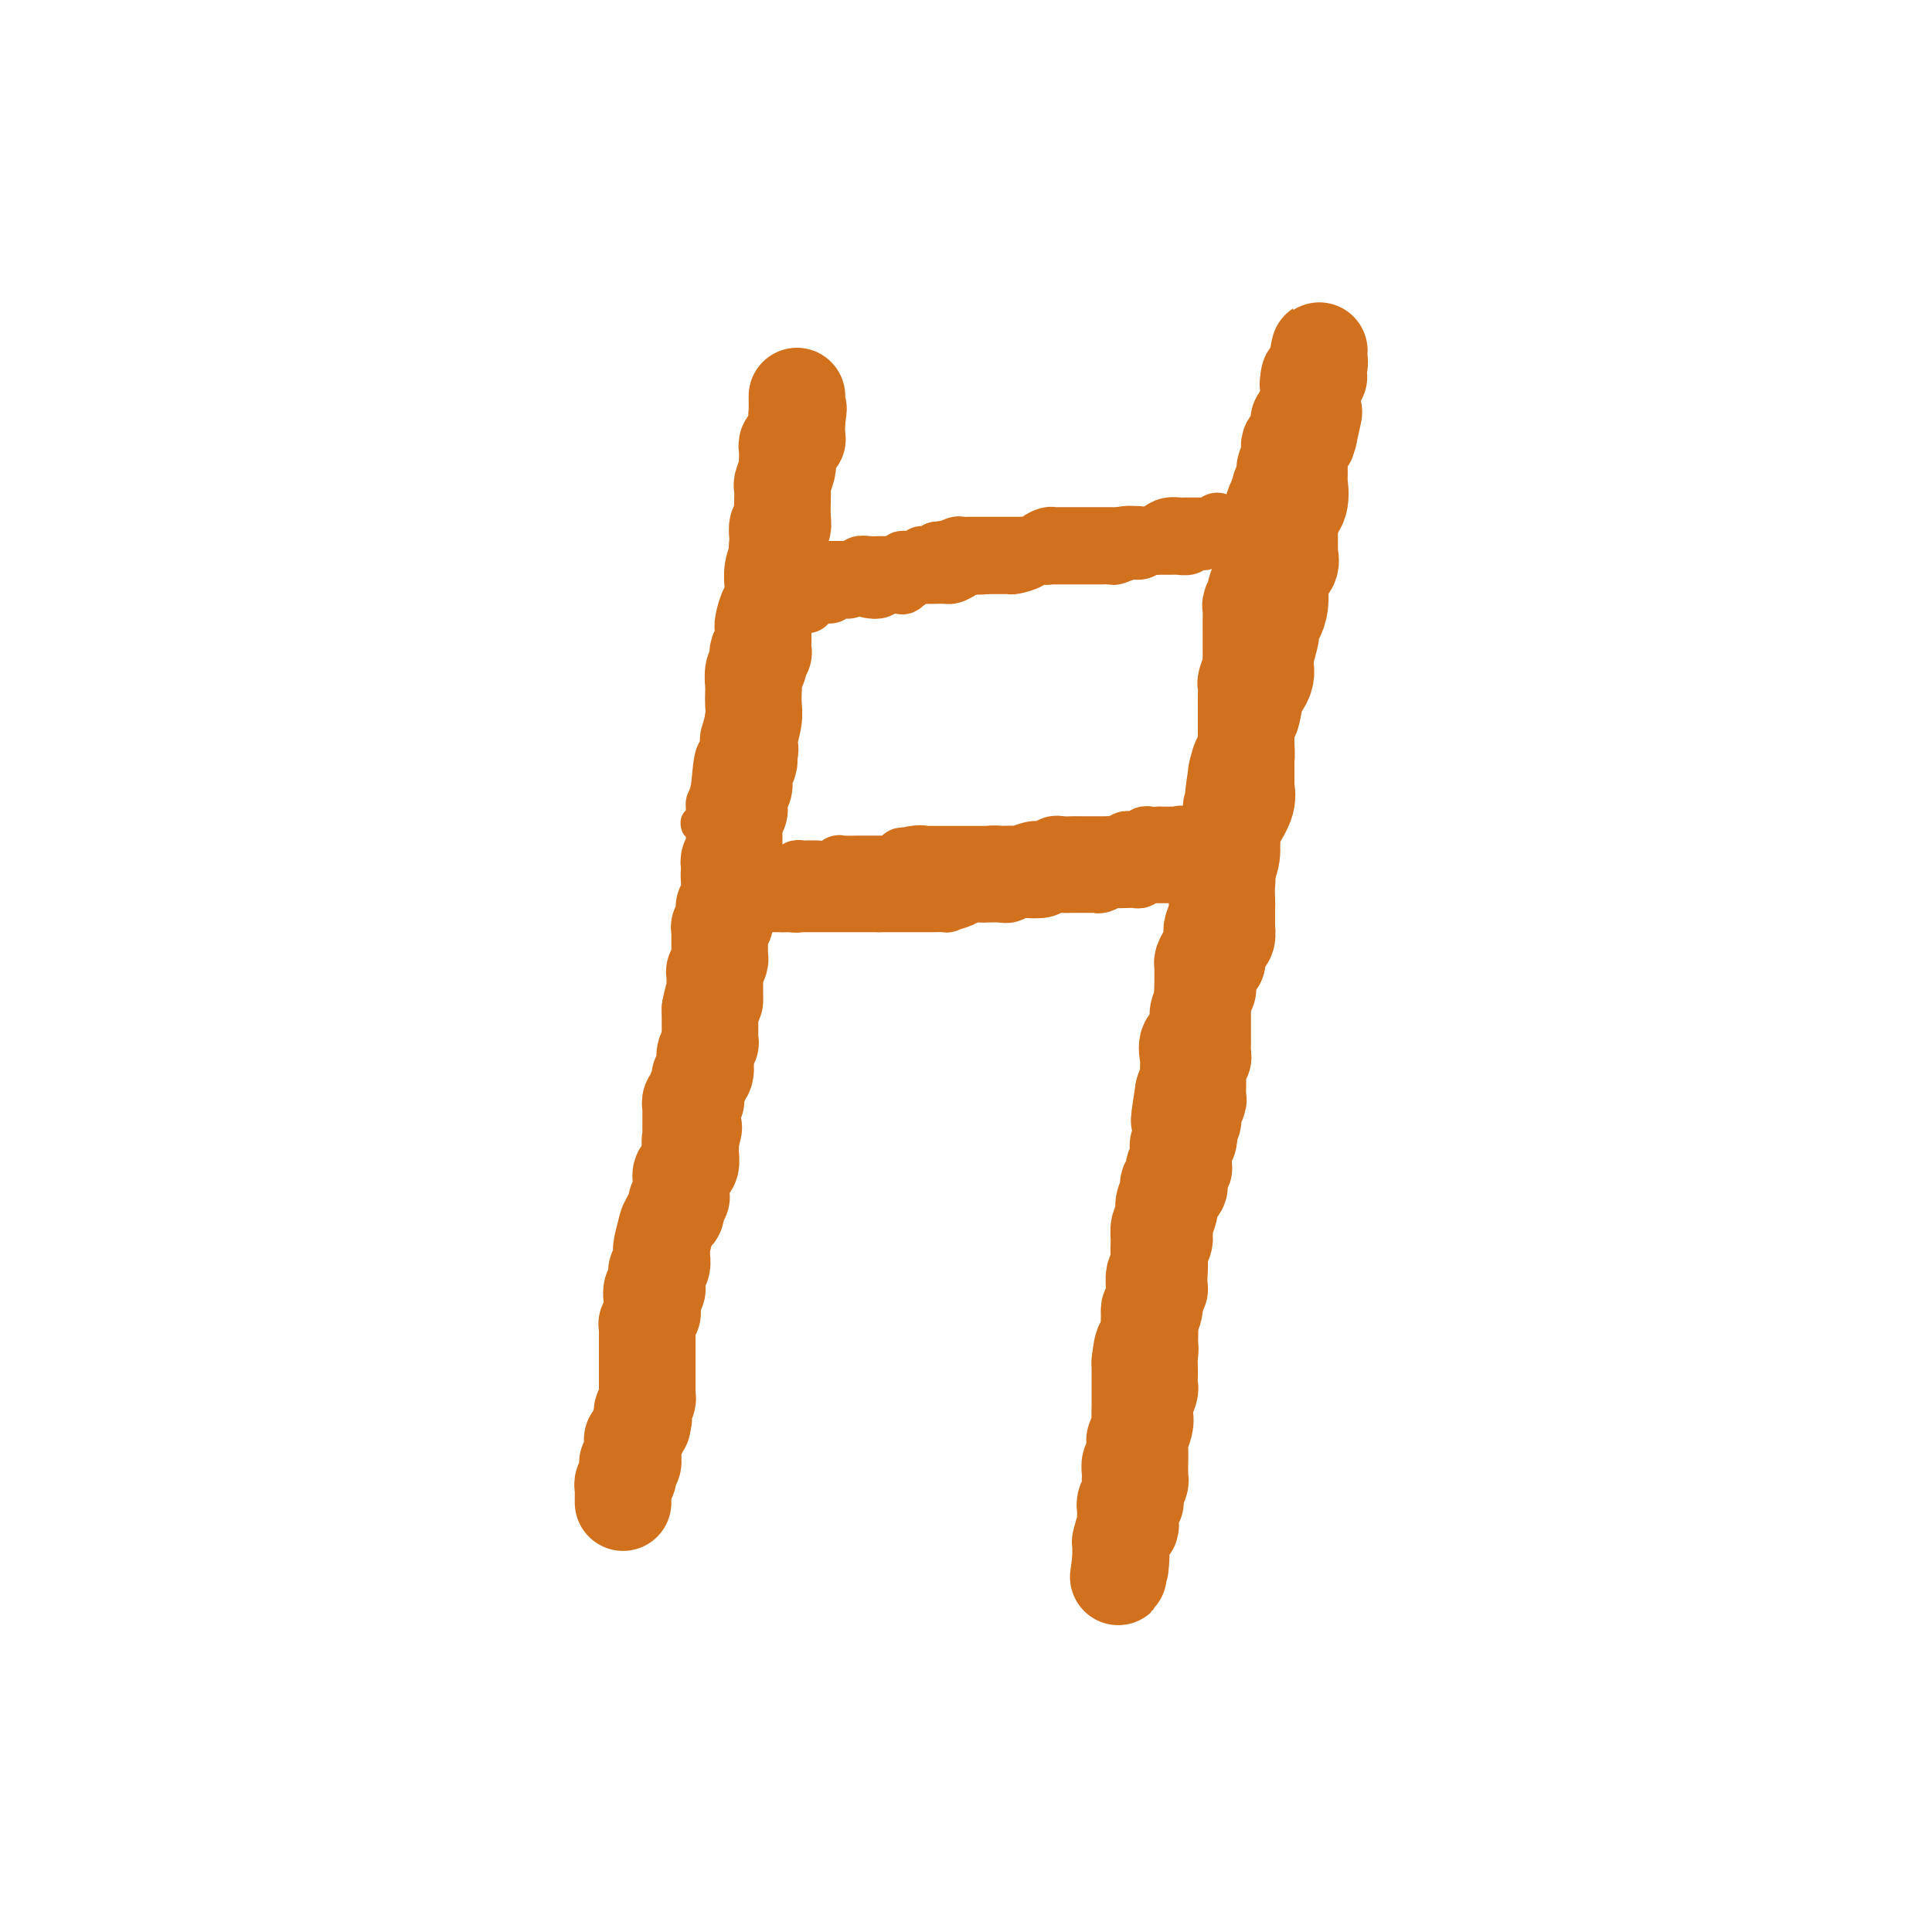 <svg viewBox='0 0 400 400' version='1.1' xmlns='http://www.w3.org/2000/svg' xmlns:xlink='http://www.w3.org/1999/xlink'><g fill='none' stroke='#D2711D' stroke-width='6' stroke-linecap='round' stroke-linejoin='round'><path d='M131,305c0.301,-0.026 0.601,-0.051 1,0c0.399,0.051 0.896,0.179 1,0c0.104,-0.179 -0.183,-0.664 0,-1c0.183,-0.336 0.838,-0.523 1,-1c0.162,-0.477 -0.168,-1.244 0,-2c0.168,-0.756 0.833,-1.502 1,-2c0.167,-0.498 -0.166,-0.747 0,-1c0.166,-0.253 0.829,-0.510 1,-1c0.171,-0.490 -0.150,-1.214 0,-2c0.150,-0.786 0.771,-1.633 1,-2c0.229,-0.367 0.065,-0.254 0,-1c-0.065,-0.746 -0.032,-2.350 0,-3c0.032,-0.650 0.061,-0.345 0,-1c-0.061,-0.655 -0.213,-2.270 0,-3c0.213,-0.730 0.789,-0.574 1,-1c0.211,-0.426 0.056,-1.432 0,-2c-0.056,-0.568 -0.015,-0.697 0,-1c0.015,-0.303 0.003,-0.781 0,-1c-0.003,-0.219 0.003,-0.180 0,-1c-0.003,-0.820 -0.015,-2.498 0,-3c0.015,-0.502 0.057,0.174 0,0c-0.057,-0.174 -0.211,-1.196 0,-2c0.211,-0.804 0.789,-1.389 1,-2c0.211,-0.611 0.057,-1.246 0,-2c-0.057,-0.754 -0.015,-1.625 0,-2c0.015,-0.375 0.004,-0.255 0,-1c-0.004,-0.745 -0.001,-2.356 0,-4c0.001,-1.644 0.001,-3.322 0,-5'/><path d='M139,258c0.478,-5.543 0.671,-2.402 1,-2c0.329,0.402 0.792,-1.936 1,-4c0.208,-2.064 0.160,-3.852 0,-5c-0.160,-1.148 -0.433,-1.654 0,-3c0.433,-1.346 1.570,-3.531 2,-5c0.430,-1.469 0.153,-2.220 0,-3c-0.153,-0.780 -0.180,-1.589 0,-4c0.180,-2.411 0.569,-6.426 1,-9c0.431,-2.574 0.904,-3.709 1,-5c0.096,-1.291 -0.184,-2.738 0,-4c0.184,-1.262 0.833,-2.339 1,-4c0.167,-1.661 -0.149,-3.908 0,-6c0.149,-2.092 0.762,-4.031 1,-5c0.238,-0.969 0.100,-0.969 0,-2c-0.100,-1.031 -0.163,-3.094 0,-5c0.163,-1.906 0.551,-3.654 1,-5c0.449,-1.346 0.958,-2.290 1,-3c0.042,-0.710 -0.382,-1.187 0,-2c0.382,-0.813 1.570,-1.961 2,-3c0.430,-1.039 0.101,-1.971 0,-3c-0.101,-1.029 0.026,-2.157 0,-3c-0.026,-0.843 -0.204,-1.400 0,-2c0.204,-0.600 0.791,-1.243 1,-2c0.209,-0.757 0.040,-1.628 0,-3c-0.040,-1.372 0.049,-3.247 0,-4c-0.049,-0.753 -0.238,-0.385 0,-1c0.238,-0.615 0.901,-2.212 1,-3c0.099,-0.788 -0.365,-0.768 0,-2c0.365,-1.232 1.560,-3.716 2,-5c0.440,-1.284 0.126,-1.367 0,-2c-0.126,-0.633 -0.063,-1.817 0,-3'/><path d='M155,146c2.447,-17.819 0.564,-6.367 0,-3c-0.564,3.367 0.191,-1.351 1,-4c0.809,-2.649 1.670,-3.229 2,-4c0.330,-0.771 0.127,-1.733 0,-3c-0.127,-1.267 -0.178,-2.839 0,-4c0.178,-1.161 0.584,-1.909 1,-3c0.416,-1.091 0.843,-2.523 1,-4c0.157,-1.477 0.045,-2.998 0,-4c-0.045,-1.002 -0.022,-1.486 0,-2c0.022,-0.514 0.045,-1.057 0,-2c-0.045,-0.943 -0.157,-2.285 0,-3c0.157,-0.715 0.582,-0.804 1,-2c0.418,-1.196 0.829,-3.499 1,-4c0.171,-0.501 0.102,0.801 0,0c-0.102,-0.801 -0.238,-3.703 0,-5c0.238,-1.297 0.848,-0.988 1,-1c0.152,-0.012 -0.156,-0.344 0,-1c0.156,-0.656 0.775,-1.637 1,-2c0.225,-0.363 0.058,-0.108 0,0c-0.058,0.108 -0.005,0.070 0,0c0.005,-0.070 -0.037,-0.173 0,1c0.037,1.173 0.153,3.621 0,5c-0.153,1.379 -0.577,1.690 -1,2'/><path d='M163,103c-0.095,1.531 0.167,1.360 0,2c-0.167,0.640 -0.763,2.093 -1,3c-0.237,0.907 -0.115,1.268 0,2c0.115,0.732 0.223,1.835 0,3c-0.223,1.165 -0.778,2.391 -1,3c-0.222,0.609 -0.112,0.599 0,1c0.112,0.401 0.226,1.211 0,2c-0.226,0.789 -0.793,1.557 -1,2c-0.207,0.443 -0.056,0.560 0,1c0.056,0.440 0.015,1.203 0,2c-0.015,0.797 -0.004,1.628 0,2c0.004,0.372 0.000,0.285 0,1c-0.000,0.715 0.002,2.233 0,3c-0.002,0.767 -0.008,0.782 0,1c0.008,0.218 0.030,0.640 0,1c-0.030,0.360 -0.113,0.660 0,1c0.113,0.340 0.423,0.721 0,1c-0.423,0.279 -1.577,0.455 -2,1c-0.423,0.545 -0.114,1.458 0,2c0.114,0.542 0.031,0.712 0,1c-0.031,0.288 -0.012,0.695 0,1c0.012,0.305 0.017,0.506 0,1c-0.017,0.494 -0.056,1.279 0,2c0.056,0.721 0.207,1.379 0,2c-0.207,0.621 -0.774,1.204 -1,2c-0.226,0.796 -0.113,1.803 0,2c0.113,0.197 0.226,-0.417 0,0c-0.226,0.417 -0.793,1.864 -1,3c-0.207,1.136 -0.056,1.960 0,3c0.056,1.040 0.016,2.297 0,3c-0.016,0.703 -0.008,0.851 0,1'/><path d='M156,158c-1.018,9.336 -0.062,5.176 0,4c0.062,-1.176 -0.771,0.633 -1,2c-0.229,1.367 0.145,2.291 0,3c-0.145,0.709 -0.809,1.201 -1,2c-0.191,0.799 0.092,1.905 0,3c-0.092,1.095 -0.560,2.178 -1,3c-0.440,0.822 -0.854,1.381 -1,2c-0.146,0.619 -0.025,1.296 0,2c0.025,0.704 -0.046,1.433 0,2c0.046,0.567 0.208,0.972 0,2c-0.208,1.028 -0.787,2.680 -1,4c-0.213,1.320 -0.061,2.308 0,3c0.061,0.692 0.030,1.089 0,2c-0.030,0.911 -0.060,2.338 0,4c0.060,1.662 0.210,3.561 0,5c-0.210,1.439 -0.778,2.418 -1,3c-0.222,0.582 -0.097,0.768 0,2c0.097,1.232 0.166,3.511 0,5c-0.166,1.489 -0.566,2.188 -1,3c-0.434,0.812 -0.901,1.736 -1,3c-0.099,1.264 0.169,2.869 0,4c-0.169,1.131 -0.777,1.787 -1,3c-0.223,1.213 -0.063,2.984 0,4c0.063,1.016 0.027,1.279 0,2c-0.027,0.721 -0.045,1.902 0,3c0.045,1.098 0.153,2.114 0,3c-0.153,0.886 -0.566,1.644 -1,3c-0.434,1.356 -0.890,3.312 -1,4c-0.110,0.688 0.124,0.108 0,1c-0.124,0.892 -0.607,3.255 -1,5c-0.393,1.745 -0.697,2.873 -1,4'/><path d='M143,253c-1.946,15.534 -0.310,6.870 0,4c0.310,-2.870 -0.705,0.053 -1,2c-0.295,1.947 0.131,2.917 0,4c-0.131,1.083 -0.820,2.277 -1,3c-0.180,0.723 0.149,0.973 0,2c-0.149,1.027 -0.776,2.831 -1,4c-0.224,1.169 -0.046,1.703 0,2c0.046,0.297 -0.040,0.358 0,1c0.040,0.642 0.207,1.867 0,3c-0.207,1.133 -0.787,2.176 -1,3c-0.213,0.824 -0.057,1.429 0,2c0.057,0.571 0.015,1.107 0,2c-0.015,0.893 -0.004,2.142 0,3c0.004,0.858 0.002,1.324 0,2c-0.002,0.676 -0.004,1.561 0,2c0.004,0.439 0.015,0.432 0,1c-0.015,0.568 -0.057,1.711 0,2c0.057,0.289 0.212,-0.276 0,0c-0.212,0.276 -0.793,1.392 -1,2c-0.207,0.608 -0.041,0.707 0,1c0.041,0.293 -0.044,0.780 0,1c0.044,0.220 0.218,0.174 0,1c-0.218,0.826 -0.829,2.525 -1,3c-0.171,0.475 0.098,-0.275 0,0c-0.098,0.275 -0.561,1.576 -1,2c-0.439,0.424 -0.852,-0.030 -1,0c-0.148,0.030 -0.029,0.544 0,1c0.029,0.456 -0.031,0.853 0,1c0.031,0.147 0.152,0.042 0,0c-0.152,-0.042 -0.576,-0.021 -1,0'/><path d='M134,307c-0.709,1.856 0.017,0.497 0,0c-0.017,-0.497 -0.779,-0.132 -1,0c-0.221,0.132 0.100,0.032 0,0c-0.100,-0.032 -0.619,0.005 -1,0c-0.381,-0.005 -0.624,-0.053 -1,0c-0.376,0.053 -0.884,0.206 -1,0c-0.116,-0.206 0.161,-0.773 0,-1c-0.161,-0.227 -0.761,-0.116 -1,0c-0.239,0.116 -0.117,0.238 0,0c0.117,-0.238 0.227,-0.834 0,-1c-0.227,-0.166 -0.793,0.100 -1,0c-0.207,-0.100 -0.056,-0.565 0,-1c0.056,-0.435 0.016,-0.838 0,-1c-0.016,-0.162 -0.008,-0.081 0,0'/><path d='M128,303c-0.928,-0.494 -0.248,0.271 0,0c0.248,-0.271 0.066,-1.579 0,-2c-0.066,-0.421 -0.014,0.044 0,0c0.014,-0.044 -0.010,-0.599 0,-1c0.010,-0.401 0.056,-0.649 0,-1c-0.056,-0.351 -0.212,-0.806 0,-1c0.212,-0.194 0.792,-0.127 1,0c0.208,0.127 0.046,0.314 0,0c-0.046,-0.314 0.026,-1.131 0,-2c-0.026,-0.869 -0.150,-1.791 0,-2c0.150,-0.209 0.575,0.295 1,0c0.425,-0.295 0.849,-1.389 1,-2c0.151,-0.611 0.030,-0.738 0,-1c-0.030,-0.262 0.030,-0.660 0,-1c-0.030,-0.340 -0.152,-0.621 0,-1c0.152,-0.379 0.577,-0.857 1,-1c0.423,-0.143 0.846,0.050 1,0c0.154,-0.050 0.041,-0.342 0,-1c-0.041,-0.658 -0.011,-1.682 0,-2c0.011,-0.318 0.002,0.068 0,0c-0.002,-0.068 0.003,-0.592 0,-1c-0.003,-0.408 -0.015,-0.700 0,-1c0.015,-0.300 0.057,-0.610 0,-1c-0.057,-0.390 -0.211,-0.861 0,-1c0.211,-0.139 0.789,0.056 1,0c0.211,-0.056 0.057,-0.361 0,-1c-0.057,-0.639 -0.016,-1.611 0,-2c0.016,-0.389 0.008,-0.194 0,0'/><path d='M134,278c0.944,-4.045 0.306,-1.658 0,-1c-0.306,0.658 -0.278,-0.415 0,-1c0.278,-0.585 0.807,-0.683 1,-1c0.193,-0.317 0.052,-0.854 0,-1c-0.052,-0.146 -0.014,0.098 0,0c0.014,-0.098 0.004,-0.539 0,-1c-0.004,-0.461 -0.001,-0.942 0,-1c0.001,-0.058 -0.000,0.308 0,0c0.000,-0.308 0.001,-1.292 0,-2c-0.001,-0.708 -0.004,-1.142 0,-1c0.004,0.142 0.016,0.861 0,1c-0.016,0.139 -0.060,-0.300 0,0c0.060,0.300 0.226,1.341 0,2c-0.226,0.659 -0.842,0.937 -1,2c-0.158,1.063 0.144,2.910 0,4c-0.144,1.090 -0.732,1.423 -1,2c-0.268,0.577 -0.215,1.396 -1,3c-0.785,1.604 -2.406,3.992 -3,5c-0.594,1.008 -0.159,0.638 0,1c0.159,0.362 0.043,1.458 0,2c-0.043,0.542 -0.011,0.531 0,1c0.011,0.469 0.003,1.420 0,2c-0.003,0.580 -0.002,0.790 0,1'/><path d='M129,295c-0.807,4.140 0.176,1.492 0,1c-0.176,-0.492 -1.512,1.174 -2,2c-0.488,0.826 -0.130,0.812 0,1c0.130,0.188 0.031,0.577 0,1c-0.031,0.423 0.006,0.881 0,1c-0.006,0.119 -0.054,-0.100 0,0c0.054,0.100 0.210,0.520 0,1c-0.210,0.480 -0.785,1.022 -1,1c-0.215,-0.022 -0.071,-0.606 0,-1c0.071,-0.394 0.070,-0.597 0,-1c-0.070,-0.403 -0.207,-1.005 0,-2c0.207,-0.995 0.760,-2.383 1,-3c0.240,-0.617 0.169,-0.462 0,-1c-0.169,-0.538 -0.435,-1.768 0,-3c0.435,-1.232 1.570,-2.467 2,-3c0.430,-0.533 0.154,-0.364 0,-1c-0.154,-0.636 -0.186,-2.078 0,-3c0.186,-0.922 0.588,-1.325 1,-2c0.412,-0.675 0.832,-1.621 1,-2c0.168,-0.379 0.084,-0.189 0,0'/><path d='M131,281c0.635,-3.210 0.222,-1.236 0,-1c-0.222,0.236 -0.252,-1.265 0,-2c0.252,-0.735 0.785,-0.703 1,-1c0.215,-0.297 0.110,-0.923 0,-1c-0.110,-0.077 -0.225,0.397 0,0c0.225,-0.397 0.791,-1.663 1,-2c0.209,-0.337 0.060,0.257 0,0c-0.060,-0.257 -0.030,-1.365 0,-2c0.030,-0.635 0.061,-0.797 0,-1c-0.061,-0.203 -0.212,-0.449 0,-1c0.212,-0.551 0.789,-1.408 1,-2c0.211,-0.592 0.055,-0.918 0,-1c-0.055,-0.082 -0.011,0.081 0,0c0.011,-0.081 -0.011,-0.407 0,-1c0.011,-0.593 0.056,-1.454 0,-2c-0.056,-0.546 -0.211,-0.776 0,-1c0.211,-0.224 0.789,-0.443 1,-1c0.211,-0.557 0.056,-1.453 0,-2c-0.056,-0.547 -0.011,-0.745 0,-1c0.011,-0.255 -0.011,-0.565 0,-1c0.011,-0.435 0.055,-0.994 0,-1c-0.055,-0.006 -0.211,0.541 0,0c0.211,-0.541 0.788,-2.169 1,-3c0.212,-0.831 0.061,-0.865 0,-1c-0.061,-0.135 -0.030,-0.372 0,-1c0.030,-0.628 0.061,-1.648 0,-2c-0.061,-0.352 -0.212,-0.036 0,-1c0.212,-0.964 0.789,-3.207 1,-4c0.211,-0.793 0.057,-0.137 0,0c-0.057,0.137 -0.016,-0.247 0,-1c0.016,-0.753 0.008,-1.877 0,-3'/><path d='M137,241c0.868,-6.241 0.037,-1.842 0,-1c-0.037,0.842 0.721,-1.871 1,-3c0.279,-1.129 0.078,-0.673 0,-1c-0.078,-0.327 -0.035,-1.436 0,-2c0.035,-0.564 0.062,-0.583 0,-1c-0.062,-0.417 -0.213,-1.232 0,-2c0.213,-0.768 0.789,-1.488 1,-2c0.211,-0.512 0.056,-0.814 0,-1c-0.056,-0.186 -0.012,-0.255 0,-1c0.012,-0.745 -0.007,-2.165 0,-3c0.007,-0.835 0.040,-1.084 0,-1c-0.040,0.084 -0.154,0.500 0,0c0.154,-0.500 0.578,-1.917 1,-3c0.422,-1.083 0.844,-1.832 1,-2c0.156,-0.168 0.046,0.244 0,0c-0.046,-0.244 -0.027,-1.144 0,-2c0.027,-0.856 0.064,-1.667 0,-2c-0.064,-0.333 -0.227,-0.188 0,-1c0.227,-0.812 0.846,-2.583 1,-3c0.154,-0.417 -0.155,0.519 0,0c0.155,-0.519 0.774,-2.493 1,-4c0.226,-1.507 0.060,-2.548 0,-3c-0.060,-0.452 -0.013,-0.317 0,-1c0.013,-0.683 -0.007,-2.184 0,-3c0.007,-0.816 0.040,-0.946 0,-2c-0.040,-1.054 -0.154,-3.031 0,-4c0.154,-0.969 0.577,-0.928 1,-1c0.423,-0.072 0.845,-0.256 1,-1c0.155,-0.744 0.042,-2.046 0,-3c-0.042,-0.954 -0.012,-1.558 0,-2c0.012,-0.442 0.006,-0.721 0,-1'/><path d='M145,185c1.193,-9.026 0.176,-3.592 0,-2c-0.176,1.592 0.489,-0.658 1,-2c0.511,-1.342 0.869,-1.777 1,-2c0.131,-0.223 0.035,-0.233 0,-1c-0.035,-0.767 -0.009,-2.292 0,-3c0.009,-0.708 0.003,-0.599 0,-1c-0.003,-0.401 -0.002,-1.314 0,-2c0.002,-0.686 0.004,-1.147 0,-2c-0.004,-0.853 -0.015,-2.098 0,-3c0.015,-0.902 0.055,-1.461 0,-2c-0.055,-0.539 -0.204,-1.059 0,-2c0.204,-0.941 0.762,-2.304 1,-3c0.238,-0.696 0.155,-0.725 0,-1c-0.155,-0.275 -0.381,-0.794 0,-2c0.381,-1.206 1.369,-3.098 2,-4c0.631,-0.902 0.905,-0.815 1,-1c0.095,-0.185 0.009,-0.642 0,-1c-0.009,-0.358 0.057,-0.618 0,-1c-0.057,-0.382 -0.237,-0.887 0,-2c0.237,-1.113 0.890,-2.834 1,-4c0.110,-1.166 -0.324,-1.777 0,-3c0.324,-1.223 1.406,-3.057 2,-4c0.594,-0.943 0.699,-0.994 1,-2c0.301,-1.006 0.799,-2.967 1,-4c0.201,-1.033 0.105,-1.136 0,-2c-0.105,-0.864 -0.221,-2.487 0,-3c0.221,-0.513 0.777,0.083 1,0c0.223,-0.083 0.111,-0.847 0,-1c-0.111,-0.153 -0.222,0.305 0,0c0.222,-0.305 0.778,-1.373 1,-2c0.222,-0.627 0.111,-0.814 0,-1'/><path d='M158,122c1.544,-5.538 0.403,-1.881 0,-1c-0.403,0.881 -0.070,-1.012 0,-2c0.070,-0.988 -0.125,-1.072 0,-2c0.125,-0.928 0.569,-2.701 1,-4c0.431,-1.299 0.847,-2.123 1,-3c0.153,-0.877 0.041,-1.806 0,-3c-0.041,-1.194 -0.011,-2.654 0,-4c0.011,-1.346 0.003,-2.579 0,-3c-0.003,-0.421 -0.002,-0.029 0,0c0.002,0.029 0.004,-0.303 0,-1c-0.004,-0.697 -0.015,-1.757 0,-2c0.015,-0.243 0.057,0.331 0,0c-0.057,-0.331 -0.212,-1.569 0,-2c0.212,-0.431 0.793,-0.057 1,0c0.207,0.057 0.041,-0.205 0,-1c-0.041,-0.795 0.041,-2.125 0,-3c-0.041,-0.875 -0.207,-1.297 0,-2c0.207,-0.703 0.788,-1.688 1,-3c0.212,-1.312 0.057,-2.949 0,-4c-0.057,-1.051 -0.015,-1.514 0,-2c0.015,-0.486 0.004,-0.996 0,-1c-0.004,-0.004 -0.002,0.498 0,1'/><path d='M162,80c0.619,-6.136 0.166,-0.476 0,2c-0.166,2.476 -0.044,1.769 0,2c0.044,0.231 0.012,1.400 0,2c-0.012,0.600 -0.003,0.632 0,1c0.003,0.368 0.001,1.072 0,2c-0.001,0.928 0.001,2.078 0,3c-0.001,0.922 -0.003,1.614 0,2c0.003,0.386 0.011,0.467 0,1c-0.011,0.533 -0.041,1.519 0,2c0.041,0.481 0.155,0.456 0,1c-0.155,0.544 -0.577,1.656 -1,2c-0.423,0.344 -0.845,-0.080 -1,0c-0.155,0.080 -0.041,0.665 0,1c0.041,0.335 0.011,0.419 0,1c-0.011,0.581 -0.003,1.660 0,2c0.003,0.340 0.001,-0.060 0,0c-0.001,0.060 -0.000,0.580 0,1c0.000,0.420 0.001,0.741 0,1c-0.001,0.259 -0.004,0.456 0,1c0.004,0.544 0.015,1.437 0,2c-0.015,0.563 -0.055,0.798 0,1c0.055,0.202 0.207,0.372 0,1c-0.207,0.628 -0.771,1.715 -1,2c-0.229,0.285 -0.121,-0.232 0,0c0.121,0.232 0.257,1.211 0,2c-0.257,0.789 -0.905,1.387 -1,2c-0.095,0.613 0.364,1.242 0,2c-0.364,0.758 -1.551,1.647 -2,2c-0.449,0.353 -0.159,0.172 0,1c0.159,0.828 0.188,2.665 0,4c-0.188,1.335 -0.594,2.167 -1,3'/><path d='M155,129c-0.908,5.330 0.323,3.155 0,3c-0.323,-0.155 -2.198,1.711 -3,4c-0.802,2.289 -0.529,5.002 -1,7c-0.471,1.998 -1.685,3.283 -2,5c-0.315,1.717 0.271,3.868 0,5c-0.271,1.132 -1.397,1.245 -2,3c-0.603,1.755 -0.683,5.154 -1,7c-0.317,1.846 -0.869,2.141 -1,3c-0.131,0.859 0.161,2.282 0,3c-0.161,0.718 -0.774,0.732 -1,1c-0.226,0.268 -0.065,0.791 0,1c0.065,0.209 0.032,0.105 0,0'/></g>
<g fill='none' stroke='#D2711D' stroke-width='20' stroke-linecap='round' stroke-linejoin='round'><path d='M129,311c-0.001,0.089 -0.001,0.179 0,0c0.001,-0.179 0.004,-0.625 0,-1c-0.004,-0.375 -0.015,-0.679 0,-1c0.015,-0.321 0.057,-0.660 0,-1c-0.057,-0.340 -0.211,-0.682 0,-1c0.211,-0.318 0.789,-0.611 1,-1c0.211,-0.389 0.056,-0.875 0,-1c-0.056,-0.125 -0.011,0.112 0,0c0.011,-0.112 -0.011,-0.572 0,-1c0.011,-0.428 0.055,-0.825 0,-1c-0.055,-0.175 -0.211,-0.128 0,0c0.211,0.128 0.787,0.336 1,0c0.213,-0.336 0.061,-1.217 0,-2c-0.061,-0.783 -0.031,-1.467 0,-2c0.031,-0.533 0.064,-0.916 0,-1c-0.064,-0.084 -0.223,0.132 0,0c0.223,-0.132 0.829,-0.613 1,-1c0.171,-0.387 -0.094,-0.682 0,-1c0.094,-0.318 0.547,-0.659 1,-1'/><path d='M133,295c0.614,-2.650 0.151,-1.274 0,-1c-0.151,0.274 0.012,-0.552 0,-1c-0.012,-0.448 -0.199,-0.517 0,-1c0.199,-0.483 0.785,-1.382 1,-2c0.215,-0.618 0.057,-0.957 0,-1c-0.057,-0.043 -0.015,0.210 0,0c0.015,-0.210 0.004,-0.884 0,-1c-0.004,-0.116 -0.001,0.324 0,0c0.001,-0.324 0.000,-1.414 0,-2c-0.000,-0.586 -0.000,-0.668 0,-1c0.000,-0.332 0.000,-0.915 0,-1c-0.000,-0.085 -0.000,0.328 0,0c0.000,-0.328 0.000,-1.397 0,-2c-0.000,-0.603 -0.000,-0.739 0,-1c0.000,-0.261 0.000,-0.647 0,-1c-0.000,-0.353 -0.000,-0.671 0,-1c0.000,-0.329 0.000,-0.667 0,-1c-0.000,-0.333 -0.001,-0.662 0,-1c0.001,-0.338 0.004,-0.687 0,-1c-0.004,-0.313 -0.015,-0.591 0,-1c0.015,-0.409 0.057,-0.949 0,-1c-0.057,-0.051 -0.211,0.389 0,0c0.211,-0.389 0.789,-1.606 1,-2c0.211,-0.394 0.057,0.035 0,0c-0.057,-0.035 -0.015,-0.535 0,-1c0.015,-0.465 0.004,-0.894 0,-1c-0.004,-0.106 -0.001,0.113 0,0c0.001,-0.113 0.001,-0.556 0,-1'/><path d='M135,269c0.326,-4.184 0.140,-1.646 0,-1c-0.140,0.646 -0.234,-0.602 0,-1c0.234,-0.398 0.795,0.052 1,0c0.205,-0.052 0.054,-0.606 0,-1c-0.054,-0.394 -0.011,-0.630 0,-1c0.011,-0.370 -0.011,-0.876 0,-1c0.011,-0.124 0.056,0.135 0,0c-0.056,-0.135 -0.211,-0.663 0,-1c0.211,-0.337 0.789,-0.483 1,-1c0.211,-0.517 0.056,-1.406 0,-2c-0.056,-0.594 -0.011,-0.892 0,-1c0.011,-0.108 -0.011,-0.026 0,0c0.011,0.026 0.055,-0.005 0,0c-0.055,0.005 -0.208,0.047 0,-1c0.208,-1.047 0.778,-3.183 1,-4c0.222,-0.817 0.097,-0.317 0,0c-0.097,0.317 -0.166,0.450 0,0c0.166,-0.450 0.566,-1.481 1,-2c0.434,-0.519 0.901,-0.524 1,-1c0.099,-0.476 -0.169,-1.423 0,-2c0.169,-0.577 0.777,-0.784 1,-1c0.223,-0.216 0.063,-0.439 0,-1c-0.063,-0.561 -0.027,-1.459 0,-2c0.027,-0.541 0.046,-0.725 0,-1c-0.046,-0.275 -0.156,-0.641 0,-1c0.156,-0.359 0.578,-0.712 1,-1c0.422,-0.288 0.845,-0.510 1,-1c0.155,-0.490 0.042,-1.247 0,-2c-0.042,-0.753 -0.012,-1.501 0,-2c0.012,-0.499 0.006,-0.750 0,-1'/><path d='M143,236c1.238,-5.058 0.332,-1.201 0,0c-0.332,1.201 -0.089,-0.252 0,-1c0.089,-0.748 0.024,-0.791 0,-1c-0.024,-0.209 -0.006,-0.586 0,-1c0.006,-0.414 0.002,-0.866 0,-1c-0.002,-0.134 -0.002,0.051 0,0c0.002,-0.051 0.004,-0.339 0,-1c-0.004,-0.661 -0.015,-1.697 0,-2c0.015,-0.303 0.056,0.127 0,0c-0.056,-0.127 -0.207,-0.811 0,-1c0.207,-0.189 0.774,0.117 1,0c0.226,-0.117 0.112,-0.658 0,-1c-0.112,-0.342 -0.222,-0.486 0,-1c0.222,-0.514 0.778,-1.398 1,-2c0.222,-0.602 0.112,-0.922 0,-1c-0.112,-0.078 -0.226,0.085 0,0c0.226,-0.085 0.792,-0.417 1,-1c0.208,-0.583 0.060,-1.418 0,-2c-0.060,-0.582 -0.030,-0.912 0,-1c0.030,-0.088 0.061,0.064 0,0c-0.061,-0.064 -0.212,-0.345 0,-1c0.212,-0.655 0.789,-1.685 1,-2c0.211,-0.315 0.057,0.084 0,0c-0.057,-0.084 -0.015,-0.653 0,-1c0.015,-0.347 0.004,-0.474 0,-1c-0.004,-0.526 -0.001,-1.450 0,-2c0.001,-0.550 0.000,-0.725 0,-1c-0.000,-0.275 -0.000,-0.650 0,-1c0.000,-0.350 0.000,-0.675 0,-1'/><path d='M147,209c0.845,-4.560 0.959,-2.460 1,-2c0.041,0.460 0.011,-0.721 0,-1c-0.011,-0.279 -0.003,0.342 0,0c0.003,-0.342 0.001,-1.647 0,-2c-0.001,-0.353 -0.001,0.247 0,0c0.001,-0.247 0.004,-1.341 0,-2c-0.004,-0.659 -0.015,-0.883 0,-1c0.015,-0.117 0.057,-0.126 0,0c-0.057,0.126 -0.211,0.387 0,0c0.211,-0.387 0.789,-1.424 1,-2c0.211,-0.576 0.057,-0.692 0,-1c-0.057,-0.308 -0.015,-0.807 0,-1c0.015,-0.193 0.004,-0.079 0,0c-0.004,0.079 -0.001,0.122 0,0c0.001,-0.122 -0.001,-0.410 0,-1c0.001,-0.590 0.004,-1.483 0,-2c-0.004,-0.517 -0.015,-0.660 0,-1c0.015,-0.340 0.057,-0.877 0,-1c-0.057,-0.123 -0.211,0.170 0,0c0.211,-0.170 0.788,-0.802 1,-1c0.212,-0.198 0.061,0.038 0,0c-0.061,-0.038 -0.030,-0.352 0,-1c0.030,-0.648 0.061,-1.631 0,-2c-0.061,-0.369 -0.212,-0.122 0,0c0.212,0.122 0.789,0.121 1,0c0.211,-0.121 0.057,-0.360 0,-1c-0.057,-0.640 -0.015,-1.680 0,-2c0.015,-0.320 0.004,0.079 0,0c-0.004,-0.079 -0.001,-0.637 0,-1c0.001,-0.363 0.000,-0.532 0,-1c-0.000,-0.468 -0.000,-1.234 0,-2'/><path d='M151,181c0.620,-4.284 0.170,-0.994 0,0c-0.170,0.994 -0.060,-0.307 0,-1c0.060,-0.693 0.069,-0.777 0,-1c-0.069,-0.223 -0.215,-0.585 0,-1c0.215,-0.415 0.790,-0.882 1,-1c0.210,-0.118 0.056,0.113 0,0c-0.056,-0.113 -0.015,-0.569 0,-1c0.015,-0.431 0.004,-0.835 0,-1c-0.004,-0.165 -0.001,-0.090 0,0c0.001,0.090 0.000,0.197 0,0c-0.000,-0.197 0.000,-0.697 0,-1c-0.000,-0.303 -0.001,-0.410 0,-1c0.001,-0.590 0.004,-1.664 0,-2c-0.004,-0.336 -0.015,0.065 0,0c0.015,-0.065 0.057,-0.596 0,-1c-0.057,-0.404 -0.211,-0.682 0,-1c0.211,-0.318 0.788,-0.676 1,-1c0.212,-0.324 0.061,-0.615 0,-1c-0.061,-0.385 -0.030,-0.864 0,-1c0.030,-0.136 0.061,0.069 0,0c-0.061,-0.069 -0.212,-0.414 0,-1c0.212,-0.586 0.788,-1.413 1,-2c0.212,-0.587 0.061,-0.935 0,-1c-0.061,-0.065 -0.030,0.151 0,0c0.030,-0.151 0.060,-0.669 0,-1c-0.060,-0.331 -0.208,-0.474 0,-1c0.208,-0.526 0.774,-1.436 1,-2c0.226,-0.564 0.113,-0.782 0,-1'/><path d='M155,157c0.618,-3.679 0.165,-0.877 0,0c-0.165,0.877 -0.040,-0.170 0,-1c0.040,-0.830 -0.003,-1.442 0,-2c0.003,-0.558 0.053,-1.061 0,-1c-0.053,0.061 -0.210,0.685 0,0c0.210,-0.685 0.787,-2.678 1,-4c0.213,-1.322 0.061,-1.974 0,-3c-0.061,-1.026 -0.030,-2.425 0,-3c0.030,-0.575 0.060,-0.326 0,-1c-0.060,-0.674 -0.208,-2.272 0,-3c0.208,-0.728 0.774,-0.587 1,-1c0.226,-0.413 0.113,-1.382 0,-2c-0.113,-0.618 -0.226,-0.886 0,-1c0.226,-0.114 0.793,-0.073 1,0c0.207,0.073 0.056,0.178 0,0c-0.056,-0.178 -0.015,-0.639 0,-1c0.015,-0.361 0.004,-0.622 0,-1c-0.004,-0.378 -0.002,-0.873 0,-1c0.002,-0.127 0.003,0.112 0,0c-0.003,-0.112 -0.011,-0.577 0,-1c0.011,-0.423 0.041,-0.804 0,-1c-0.041,-0.196 -0.154,-0.208 0,-1c0.154,-0.792 0.576,-2.364 1,-3c0.424,-0.636 0.849,-0.335 1,-1c0.151,-0.665 0.026,-2.296 0,-3c-0.026,-0.704 0.046,-0.479 0,-1c-0.046,-0.521 -0.208,-1.786 0,-3c0.208,-1.214 0.788,-2.377 1,-3c0.212,-0.623 0.057,-0.706 0,-1c-0.057,-0.294 -0.016,-0.798 0,-1c0.016,-0.202 0.008,-0.101 0,0'/><path d='M161,113c0.928,-6.765 0.248,-1.677 0,0c-0.248,1.677 -0.063,-0.057 0,-1c0.063,-0.943 0.003,-1.094 0,-1c-0.003,0.094 0.052,0.434 0,0c-0.052,-0.434 -0.210,-1.640 0,-2c0.210,-0.360 0.789,0.127 1,0c0.211,-0.127 0.056,-0.868 0,-2c-0.056,-1.132 -0.011,-2.654 0,-3c0.011,-0.346 -0.011,0.483 0,0c0.011,-0.483 0.056,-2.277 0,-3c-0.056,-0.723 -0.211,-0.376 0,-1c0.211,-0.624 0.789,-2.219 1,-3c0.211,-0.781 0.057,-0.748 0,-1c-0.057,-0.252 -0.015,-0.788 0,-1c0.015,-0.212 0.003,-0.099 0,0c-0.003,0.099 0.003,0.185 0,0c-0.003,-0.185 -0.015,-0.642 0,-1c0.015,-0.358 0.055,-0.618 0,-1c-0.055,-0.382 -0.207,-0.887 0,-1c0.207,-0.113 0.773,0.165 1,0c0.227,-0.165 0.113,-0.773 0,-1c-0.113,-0.227 -0.226,-0.072 0,0c0.226,0.072 0.793,0.060 1,0c0.207,-0.060 0.056,-0.170 0,-1c-0.056,-0.830 -0.016,-2.380 0,-3c0.016,-0.620 0.008,-0.310 0,0'/><path d='M165,87c0.619,-4.201 0.166,-1.704 0,-1c-0.166,0.704 -0.044,-0.386 0,-1c0.044,-0.614 0.012,-0.752 0,-1c-0.012,-0.248 -0.003,-0.605 0,-1c0.003,-0.395 0.001,-0.827 0,-1c-0.001,-0.173 -0.000,-0.086 0,0'/><path d='M233,315c0.002,0.201 0.004,0.402 0,0c-0.004,-0.402 -0.015,-1.407 0,-2c0.015,-0.593 0.057,-0.775 0,-1c-0.057,-0.225 -0.211,-0.493 0,-1c0.211,-0.507 0.788,-1.254 1,-2c0.212,-0.746 0.061,-1.491 0,-2c-0.061,-0.509 -0.030,-0.781 0,-1c0.030,-0.219 0.061,-0.386 0,-1c-0.061,-0.614 -0.212,-1.675 0,-2c0.212,-0.325 0.789,0.086 1,0c0.211,-0.086 0.057,-0.669 0,-1c-0.057,-0.331 -0.016,-0.411 0,-1c0.016,-0.589 0.008,-1.685 0,-2c-0.008,-0.315 -0.016,0.153 0,0c0.016,-0.153 0.057,-0.927 0,-1c-0.057,-0.073 -0.211,0.556 0,0c0.211,-0.556 0.789,-2.296 1,-3c0.211,-0.704 0.057,-0.373 0,-1c-0.057,-0.627 -0.015,-2.214 0,-3c0.015,-0.786 0.004,-0.773 0,-1c-0.004,-0.227 -0.001,-0.694 0,-1c0.001,-0.306 0.000,-0.449 0,-1c-0.000,-0.551 -0.000,-1.508 0,-2c0.000,-0.492 0.000,-0.517 0,-1c-0.000,-0.483 -0.000,-1.424 0,-2c0.000,-0.576 0.000,-0.788 0,-1'/><path d='M236,282c0.630,-5.494 0.704,-2.729 1,-2c0.296,0.729 0.815,-0.577 1,-2c0.185,-1.423 0.035,-2.964 0,-4c-0.035,-1.036 0.043,-1.569 0,-2c-0.043,-0.431 -0.209,-0.760 0,-1c0.209,-0.240 0.792,-0.389 1,-1c0.208,-0.611 0.042,-1.682 0,-2c-0.042,-0.318 0.041,0.119 0,0c-0.041,-0.119 -0.207,-0.794 0,-1c0.207,-0.206 0.788,0.058 1,0c0.212,-0.058 0.056,-0.439 0,-1c-0.056,-0.561 -0.011,-1.301 0,-2c0.011,-0.699 -0.011,-1.357 0,-2c0.011,-0.643 0.054,-1.269 0,-2c-0.054,-0.731 -0.207,-1.566 0,-2c0.207,-0.434 0.774,-0.469 1,-1c0.226,-0.531 0.111,-1.560 0,-2c-0.111,-0.440 -0.218,-0.293 0,-1c0.218,-0.707 0.762,-2.269 1,-3c0.238,-0.731 0.169,-0.630 0,-1c-0.169,-0.370 -0.439,-1.212 0,-2c0.439,-0.788 1.585,-1.521 2,-2c0.415,-0.479 0.097,-0.704 0,-1c-0.097,-0.296 0.025,-0.663 0,-1c-0.025,-0.337 -0.199,-0.644 0,-1c0.199,-0.356 0.772,-0.761 1,-1c0.228,-0.239 0.113,-0.311 0,-1c-0.113,-0.689 -0.223,-1.993 0,-3c0.223,-1.007 0.778,-1.716 1,-2c0.222,-0.284 0.111,-0.142 0,0'/><path d='M246,236c1.564,-7.441 0.476,-3.044 0,-2c-0.476,1.044 -0.338,-1.264 0,-2c0.338,-0.736 0.875,0.099 1,0c0.125,-0.099 -0.163,-1.131 0,-2c0.163,-0.869 0.776,-1.576 1,-2c0.224,-0.424 0.060,-0.564 0,-1c-0.060,-0.436 -0.017,-1.168 0,-2c0.017,-0.832 0.008,-1.763 0,-2c-0.008,-0.237 -0.016,0.221 0,0c0.016,-0.221 0.057,-1.123 0,-2c-0.057,-0.877 -0.211,-1.731 0,-2c0.211,-0.269 0.789,0.048 1,0c0.211,-0.048 0.057,-0.461 0,-1c-0.057,-0.539 -0.015,-1.205 0,-2c0.015,-0.795 0.004,-1.719 0,-2c-0.004,-0.281 -0.001,0.081 0,0c0.001,-0.081 0.000,-0.604 0,-1c-0.000,-0.396 -0.000,-0.666 0,-1c0.000,-0.334 0.000,-0.734 0,-1c-0.000,-0.266 -0.001,-0.400 0,-1c0.001,-0.600 0.004,-1.666 0,-2c-0.004,-0.334 -0.015,0.065 0,0c0.015,-0.065 0.057,-0.595 0,-1c-0.057,-0.405 -0.211,-0.687 0,-1c0.211,-0.313 0.789,-0.658 1,-1c0.211,-0.342 0.055,-0.682 0,-1c-0.055,-0.318 -0.009,-0.613 0,-1c0.009,-0.387 -0.018,-0.867 0,-1c0.018,-0.133 0.082,0.079 0,0c-0.082,-0.079 -0.309,-0.451 0,-1c0.309,-0.549 1.155,-1.274 2,-2'/><path d='M252,199c0.940,-6.207 0.290,-3.226 0,-2c-0.290,1.226 -0.221,0.697 0,0c0.221,-0.697 0.595,-1.561 1,-2c0.405,-0.439 0.840,-0.454 1,-1c0.160,-0.546 0.043,-1.624 0,-2c-0.043,-0.376 -0.013,-0.050 0,0c0.013,0.050 0.007,-0.177 0,-1c-0.007,-0.823 -0.017,-2.244 0,-3c0.017,-0.756 0.059,-0.848 0,-2c-0.059,-1.152 -0.218,-3.365 0,-5c0.218,-1.635 0.815,-2.694 1,-4c0.185,-1.306 -0.041,-2.861 0,-4c0.041,-1.139 0.351,-1.863 1,-3c0.649,-1.137 1.638,-2.687 2,-4c0.362,-1.313 0.097,-2.389 0,-3c-0.097,-0.611 -0.026,-0.759 0,-1c0.026,-0.241 0.007,-0.577 0,-1c-0.007,-0.423 -0.002,-0.934 0,-1c0.002,-0.066 0.000,0.312 0,0c-0.000,-0.312 -0.000,-1.315 0,-2c0.000,-0.685 0.000,-1.051 0,-1c-0.000,0.051 -0.000,0.519 0,0c0.000,-0.519 0.000,-2.024 0,-3c-0.000,-0.976 -0.000,-1.422 0,-2c0.000,-0.578 0.000,-1.289 0,-2'/><path d='M258,150c1.106,-7.816 0.871,-2.857 1,-2c0.129,0.857 0.622,-2.387 1,-4c0.378,-1.613 0.641,-1.596 1,-2c0.359,-0.404 0.814,-1.231 1,-2c0.186,-0.769 0.102,-1.481 0,-2c-0.102,-0.519 -0.221,-0.844 0,-2c0.221,-1.156 0.781,-3.141 1,-4c0.219,-0.859 0.097,-0.591 0,-1c-0.097,-0.409 -0.169,-1.495 0,-2c0.169,-0.505 0.579,-0.429 1,-1c0.421,-0.571 0.852,-1.791 1,-3c0.148,-1.209 0.011,-2.409 0,-3c-0.011,-0.591 0.102,-0.573 0,-1c-0.102,-0.427 -0.420,-1.298 0,-2c0.420,-0.702 1.577,-1.234 2,-2c0.423,-0.766 0.113,-1.764 0,-2c-0.113,-0.236 -0.030,0.292 0,0c0.030,-0.292 0.008,-1.402 0,-2c-0.008,-0.598 -0.002,-0.684 0,-1c0.002,-0.316 -0.002,-0.861 0,-1c0.002,-0.139 0.008,0.127 0,0c-0.008,-0.127 -0.030,-0.649 0,-1c0.030,-0.351 0.113,-0.531 0,-1c-0.113,-0.469 -0.422,-1.226 0,-2c0.422,-0.774 1.576,-1.564 2,-3c0.424,-1.436 0.116,-3.519 0,-4c-0.116,-0.481 -0.042,0.639 0,0c0.042,-0.639 0.053,-3.037 0,-5c-0.053,-1.963 -0.168,-3.490 0,-4c0.168,-0.510 0.619,-0.003 1,0c0.381,0.003 0.690,-0.499 1,-1'/><path d='M271,90c2.011,-9.233 0.539,-2.316 0,0c-0.539,2.316 -0.144,0.031 0,-1c0.144,-1.031 0.039,-0.809 0,-1c-0.039,-0.191 -0.010,-0.795 0,-1c0.010,-0.205 0.003,-0.010 0,0c-0.003,0.010 -0.001,-0.163 0,-1c0.001,-0.837 -0.001,-2.337 0,-3c0.001,-0.663 0.003,-0.489 0,-1c-0.003,-0.511 -0.011,-1.706 0,-2c0.011,-0.294 0.041,0.314 0,0c-0.041,-0.314 -0.155,-1.551 0,-2c0.155,-0.449 0.577,-0.109 1,0c0.423,0.109 0.845,-0.012 1,0c0.155,0.012 0.041,0.158 0,0c-0.041,-0.158 -0.011,-0.620 0,-1c0.011,-0.380 0.003,-0.679 0,-1c-0.003,-0.321 -0.001,-0.663 0,-1c0.001,-0.337 0.000,-0.668 0,-1'/><path d='M273,74c0.318,-2.742 0.113,-1.598 0,-1c-0.113,0.598 -0.136,0.651 0,1c0.136,0.349 0.430,0.996 0,2c-0.430,1.004 -1.583,2.367 -2,3c-0.417,0.633 -0.097,0.536 0,1c0.097,0.464 -0.030,1.487 0,2c0.030,0.513 0.218,0.515 0,1c-0.218,0.485 -0.843,1.453 -1,2c-0.157,0.547 0.154,0.671 0,1c-0.154,0.329 -0.773,0.862 -1,1c-0.227,0.138 -0.064,-0.118 0,0c0.064,0.118 0.027,0.609 0,1c-0.027,0.391 -0.046,0.681 0,1c0.046,0.319 0.156,0.668 0,1c-0.156,0.332 -0.576,0.648 -1,1c-0.424,0.352 -0.850,0.741 -1,1c-0.150,0.259 -0.025,0.387 0,1c0.025,0.613 -0.049,1.712 0,2c0.049,0.288 0.223,-0.235 0,0c-0.223,0.235 -0.843,1.228 -1,2c-0.157,0.772 0.150,1.323 0,2c-0.150,0.677 -0.757,1.479 -1,2c-0.243,0.521 -0.121,0.760 0,1'/><path d='M265,102c-1.403,4.623 -0.911,2.179 -1,2c-0.089,-0.179 -0.760,1.906 -1,3c-0.240,1.094 -0.050,1.198 0,2c0.050,0.802 -0.042,2.301 0,3c0.042,0.699 0.217,0.597 0,1c-0.217,0.403 -0.828,1.311 -1,2c-0.172,0.689 0.094,1.158 0,2c-0.094,0.842 -0.547,2.056 -1,3c-0.453,0.944 -0.906,1.618 -1,2c-0.094,0.382 0.171,0.473 0,1c-0.171,0.527 -0.778,1.489 -1,2c-0.222,0.511 -0.060,0.570 0,1c0.060,0.430 0.016,1.231 0,2c-0.016,0.769 -0.004,1.505 0,2c0.004,0.495 0.001,0.749 0,1c-0.001,0.251 0.001,0.499 0,1c-0.001,0.501 -0.004,1.255 0,2c0.004,0.745 0.015,1.480 0,2c-0.015,0.520 -0.057,0.825 0,1c0.057,0.175 0.211,0.221 0,1c-0.211,0.779 -0.789,2.290 -1,3c-0.211,0.710 -0.057,0.617 0,1c0.057,0.383 0.015,1.240 0,2c-0.015,0.760 -0.004,1.423 0,2c0.004,0.577 0.002,1.066 0,2c-0.002,0.934 -0.003,2.311 0,3c0.003,0.689 0.012,0.690 0,1c-0.012,0.310 -0.044,0.928 0,2c0.044,1.072 0.166,2.596 0,3c-0.166,0.404 -0.619,-0.313 -1,0c-0.381,0.313 -0.691,1.657 -1,3'/><path d='M256,160c-1.388,9.410 -0.358,3.934 0,2c0.358,-1.934 0.043,-0.328 0,1c-0.043,1.328 0.186,2.378 0,3c-0.186,0.622 -0.786,0.818 -1,1c-0.214,0.182 -0.043,0.351 0,1c0.043,0.649 -0.041,1.779 0,3c0.041,1.221 0.208,2.533 0,3c-0.208,0.467 -0.790,0.089 -1,1c-0.210,0.911 -0.046,3.112 0,4c0.046,0.888 -0.025,0.463 0,1c0.025,0.537 0.147,2.035 0,3c-0.147,0.965 -0.561,1.397 -1,2c-0.439,0.603 -0.901,1.378 -1,2c-0.099,0.622 0.167,1.090 0,2c-0.167,0.910 -0.766,2.261 -1,3c-0.234,0.739 -0.101,0.867 0,1c0.101,0.133 0.171,0.273 0,1c-0.171,0.727 -0.582,2.042 -1,3c-0.418,0.958 -0.844,1.559 -1,2c-0.156,0.441 -0.041,0.724 0,1c0.041,0.276 0.007,0.547 0,1c-0.007,0.453 0.014,1.088 0,2c-0.014,0.912 -0.064,2.102 0,3c0.064,0.898 0.242,1.503 0,2c-0.242,0.497 -0.902,0.887 -1,2c-0.098,1.113 0.367,2.951 0,4c-0.367,1.049 -1.565,1.309 -2,2c-0.435,0.691 -0.106,1.814 0,3c0.106,1.186 -0.010,2.435 0,3c0.010,0.565 0.146,0.447 0,1c-0.146,0.553 -0.573,1.776 -1,3'/><path d='M245,226c-1.701,10.650 -0.455,4.276 0,2c0.455,-2.276 0.118,-0.453 0,1c-0.118,1.453 -0.018,2.535 0,3c0.018,0.465 -0.047,0.313 0,1c0.047,0.687 0.205,2.214 0,3c-0.205,0.786 -0.772,0.830 -1,1c-0.228,0.170 -0.117,0.465 0,1c0.117,0.535 0.241,1.309 0,2c-0.241,0.691 -0.848,1.298 -1,2c-0.152,0.702 0.152,1.500 0,2c-0.152,0.500 -0.759,0.701 -1,1c-0.241,0.299 -0.118,0.696 0,1c0.118,0.304 0.229,0.516 0,1c-0.229,0.484 -0.797,1.241 -1,2c-0.203,0.759 -0.040,1.519 0,2c0.040,0.481 -0.042,0.682 0,1c0.042,0.318 0.207,0.751 0,1c-0.207,0.249 -0.787,0.312 -1,1c-0.213,0.688 -0.061,1.999 0,3c0.061,1.001 0.030,1.691 0,2c-0.030,0.309 -0.061,0.238 0,1c0.061,0.762 0.214,2.357 0,3c-0.214,0.643 -0.793,0.333 -1,1c-0.207,0.667 -0.041,2.310 0,3c0.041,0.690 -0.041,0.427 0,1c0.041,0.573 0.207,1.980 0,3c-0.207,1.020 -0.788,1.652 -1,2c-0.212,0.348 -0.057,0.413 0,1c0.057,0.587 0.015,1.697 0,2c-0.015,0.303 -0.004,-0.199 0,0c0.004,0.199 0.002,1.100 0,2'/><path d='M238,278c-1.083,8.463 -0.290,3.620 0,2c0.290,-1.620 0.079,-0.016 0,1c-0.079,1.016 -0.025,1.445 0,2c0.025,0.555 0.020,1.237 0,2c-0.020,0.763 -0.057,1.607 0,2c0.057,0.393 0.208,0.336 0,1c-0.208,0.664 -0.774,2.050 -1,3c-0.226,0.950 -0.113,1.465 0,2c0.113,0.535 0.227,1.088 0,2c-0.227,0.912 -0.793,2.181 -1,3c-0.207,0.819 -0.054,1.188 0,2c0.054,0.812 0.011,2.067 0,3c-0.011,0.933 0.011,1.545 0,2c-0.011,0.455 -0.056,0.753 0,1c0.056,0.247 0.212,0.443 0,1c-0.212,0.557 -0.793,1.476 -1,2c-0.207,0.524 -0.042,0.655 0,1c0.042,0.345 -0.041,0.906 0,1c0.041,0.094 0.204,-0.279 0,0c-0.204,0.279 -0.776,1.211 -1,2c-0.224,0.789 -0.098,1.437 0,2c0.098,0.563 0.170,1.043 0,1c-0.170,-0.043 -0.581,-0.607 -1,0c-0.419,0.607 -0.844,2.386 -1,3c-0.156,0.614 -0.042,0.061 0,0c0.042,-0.061 0.011,0.368 0,1c-0.011,0.632 -0.003,1.466 0,2c0.003,0.534 0.002,0.767 0,1'/><path d='M232,323c-0.929,6.905 -0.250,1.667 0,0c0.250,-1.667 0.071,0.238 0,1c-0.071,0.762 -0.036,0.381 0,0'/></g>
<g fill='none' stroke='#D2711D' stroke-width='12' stroke-linecap='round' stroke-linejoin='round'><path d='M168,118c-0.122,0.000 -0.243,0.000 0,0c0.243,-0.000 0.852,-0.000 1,0c0.148,0.000 -0.164,0.000 0,0c0.164,-0.000 0.804,-0.000 1,0c0.196,0.000 -0.053,0.000 0,0c0.053,-0.000 0.410,-0.000 1,0c0.590,0.000 1.415,0.000 2,0c0.585,-0.000 0.930,-0.000 1,0c0.070,0.000 -0.135,0.001 0,0c0.135,-0.001 0.609,-0.004 1,0c0.391,0.004 0.699,0.015 1,0c0.301,-0.015 0.595,-0.057 1,0c0.405,0.057 0.922,0.211 1,0c0.078,-0.211 -0.282,-0.789 0,-1c0.282,-0.211 1.207,-0.057 2,0c0.793,0.057 1.455,0.016 2,0c0.545,-0.016 0.973,-0.008 1,0c0.027,0.008 -0.348,0.016 0,0c0.348,-0.016 1.419,-0.056 2,0c0.581,0.056 0.671,0.207 1,0c0.329,-0.207 0.895,-0.774 1,-1c0.105,-0.226 -0.252,-0.112 0,0c0.252,0.112 1.115,0.223 2,0c0.885,-0.223 1.794,-0.782 2,-1c0.206,-0.218 -0.291,-0.097 0,0c0.291,0.097 1.369,0.171 2,0c0.631,-0.171 0.816,-0.585 1,-1'/><path d='M194,114c4.180,-0.614 1.631,-0.151 1,0c-0.631,0.151 0.657,-0.012 1,0c0.343,0.012 -0.260,0.199 0,0c0.260,-0.199 1.381,-0.785 2,-1c0.619,-0.215 0.734,-0.057 1,0c0.266,0.057 0.683,0.015 1,0c0.317,-0.015 0.533,-0.004 1,0c0.467,0.004 1.185,0.001 2,0c0.815,-0.001 1.726,-0.000 2,0c0.274,0.000 -0.090,0.000 0,0c0.090,-0.000 0.635,0.000 1,0c0.365,-0.000 0.549,-0.000 1,0c0.451,0.000 1.168,0.001 2,0c0.832,-0.001 1.780,-0.003 2,0c0.220,0.003 -0.289,0.011 0,0c0.289,-0.011 1.374,-0.041 2,0c0.626,0.041 0.793,0.155 1,0c0.207,-0.155 0.455,-0.577 1,-1c0.545,-0.423 1.387,-0.845 2,-1c0.613,-0.155 0.995,-0.041 1,0c0.005,0.041 -0.368,0.011 0,0c0.368,-0.011 1.479,-0.003 2,0c0.521,0.003 0.454,0.001 1,0c0.546,-0.001 1.705,-0.000 2,0c0.295,0.000 -0.274,0.000 0,0c0.274,-0.000 1.390,-0.000 2,0c0.610,0.000 0.713,0.000 1,0c0.287,-0.000 0.757,-0.000 1,0c0.243,0.000 0.258,0.000 1,0c0.742,-0.000 2.212,-0.000 3,0c0.788,0.000 0.894,0.000 1,0'/><path d='M232,111c6.239,-0.464 2.836,-0.124 2,0c-0.836,0.124 0.896,0.033 2,0c1.104,-0.033 1.580,-0.009 2,0c0.420,0.009 0.782,0.002 1,0c0.218,-0.002 0.291,-0.001 1,0c0.709,0.001 2.054,0.000 3,0c0.946,-0.000 1.492,-0.000 2,0c0.508,0.000 0.977,0.000 1,0c0.023,-0.000 -0.401,-0.000 0,0c0.401,0.000 1.627,0.001 2,0c0.373,-0.001 -0.108,-0.004 0,0c0.108,0.004 0.803,0.015 1,0c0.197,-0.015 -0.106,-0.057 0,0c0.106,0.057 0.620,0.211 1,0c0.380,-0.211 0.627,-0.789 1,-1c0.373,-0.211 0.871,-0.056 1,0c0.129,0.056 -0.110,0.011 0,0c0.110,-0.011 0.569,0.011 1,0c0.431,-0.011 0.833,-0.056 1,0c0.167,0.056 0.097,0.211 0,0c-0.097,-0.211 -0.222,-0.789 0,-1c0.222,-0.211 0.791,-0.057 1,0c0.209,0.057 0.060,0.016 0,0c-0.060,-0.016 -0.030,-0.008 0,0'/><path d='M255,109c3.446,-0.071 0.561,0.752 -1,1c-1.561,0.248 -1.798,-0.078 -2,0c-0.202,0.078 -0.368,0.561 -1,1c-0.632,0.439 -1.731,0.836 -2,1c-0.269,0.164 0.293,0.097 0,0c-0.293,-0.097 -1.439,-0.222 -2,0c-0.561,0.222 -0.536,0.792 -1,1c-0.464,0.208 -1.417,0.056 -2,0c-0.583,-0.056 -0.796,-0.015 -1,0c-0.204,0.015 -0.398,0.004 -1,0c-0.602,-0.004 -1.614,-0.002 -2,0c-0.386,0.002 -0.148,0.005 0,0c0.148,-0.005 0.207,-0.016 0,0c-0.207,0.016 -0.679,0.061 -1,0c-0.321,-0.061 -0.491,-0.227 -1,0c-0.509,0.227 -1.358,0.845 -2,1c-0.642,0.155 -1.077,-0.155 -2,0c-0.923,0.155 -2.333,0.773 -3,1c-0.667,0.227 -0.591,0.061 -1,0c-0.409,-0.061 -1.303,-0.016 -2,0c-0.697,0.016 -1.197,0.005 -2,0c-0.803,-0.005 -1.910,-0.002 -3,0c-1.090,0.002 -2.165,0.004 -3,0c-0.835,-0.004 -1.431,-0.015 -2,0c-0.569,0.015 -1.110,0.056 -2,0c-0.890,-0.056 -2.128,-0.207 -3,0c-0.872,0.207 -1.377,0.774 -2,1c-0.623,0.226 -1.363,0.112 -2,0c-0.637,-0.112 -1.172,-0.223 -2,0c-0.828,0.223 -1.951,0.778 -3,1c-1.049,0.222 -2.025,0.111 -3,0'/><path d='M201,117c-7.380,0.619 -3.329,0.166 -2,0c1.329,-0.166 -0.062,-0.044 -1,0c-0.938,0.044 -1.422,0.012 -2,0c-0.578,-0.012 -1.249,-0.003 -2,0c-0.751,0.003 -1.583,0.000 -2,0c-0.417,-0.000 -0.421,0.003 -1,0c-0.579,-0.003 -1.735,-0.011 -2,0c-0.265,0.011 0.360,0.041 0,0c-0.360,-0.041 -1.704,-0.154 -2,0c-0.296,0.154 0.455,0.577 0,1c-0.455,0.423 -2.115,0.848 -3,1c-0.885,0.152 -0.996,0.030 -1,0c-0.004,-0.030 0.100,0.031 0,0c-0.100,-0.031 -0.403,-0.153 -1,0c-0.597,0.153 -1.487,0.581 -2,1c-0.513,0.419 -0.648,0.830 -1,1c-0.352,0.170 -0.921,0.098 -1,0c-0.079,-0.098 0.333,-0.222 0,0c-0.333,0.222 -1.413,0.792 -2,1c-0.587,0.208 -0.683,0.055 -1,0c-0.317,-0.055 -0.855,-0.011 -1,0c-0.145,0.011 0.102,-0.011 0,0c-0.102,0.011 -0.552,0.056 -1,0c-0.448,-0.056 -0.895,-0.211 -1,0c-0.105,0.211 0.130,0.789 0,1c-0.130,0.211 -0.626,0.057 -1,0c-0.374,-0.057 -0.626,-0.015 -1,0c-0.374,0.015 -0.870,0.004 -1,0c-0.130,-0.004 0.106,-0.001 0,0c-0.106,0.001 -0.553,0.001 -1,0'/><path d='M168,123c-2.879,1.171 -0.576,1.097 0,1c0.576,-0.097 -0.576,-0.219 -1,0c-0.424,0.219 -0.121,0.777 0,1c0.121,0.223 0.061,0.112 0,0'/><path d='M180,122c0.721,0.113 1.441,0.226 2,0c0.559,-0.226 0.956,-0.791 1,-1c0.044,-0.209 -0.264,-0.064 0,0c0.264,0.064 1.100,0.045 2,0c0.900,-0.045 1.862,-0.117 2,0c0.138,0.117 -0.549,0.425 0,0c0.549,-0.425 2.335,-1.581 3,-2c0.665,-0.419 0.208,-0.102 1,0c0.792,0.102 2.833,-0.011 4,0c1.167,0.011 1.460,0.147 2,0c0.540,-0.147 1.329,-0.575 2,-1c0.671,-0.425 1.225,-0.846 2,-1c0.775,-0.154 1.769,-0.041 2,0c0.231,0.041 -0.303,0.011 0,0c0.303,-0.011 1.441,-0.002 2,0c0.559,0.002 0.539,-0.002 1,0c0.461,0.002 1.404,0.011 2,0c0.596,-0.011 0.846,-0.042 1,0c0.154,0.042 0.212,0.155 1,0c0.788,-0.155 2.306,-0.580 3,-1c0.694,-0.420 0.563,-0.834 1,-1c0.437,-0.166 1.440,-0.083 2,0c0.560,0.083 0.677,0.166 1,0c0.323,-0.166 0.854,-0.580 1,-1c0.146,-0.420 -0.092,-0.845 0,-1c0.092,-0.155 0.514,-0.042 1,0c0.486,0.042 1.036,0.011 2,0c0.964,-0.011 2.341,-0.003 3,0c0.659,0.003 0.601,0.001 1,0c0.399,-0.001 1.257,-0.000 2,0c0.743,0.000 1.372,0.000 2,0'/><path d='M229,113c7.744,-1.272 2.603,0.049 1,0c-1.603,-0.049 0.332,-1.467 2,-2c1.668,-0.533 3.068,-0.181 4,0c0.932,0.181 1.397,0.192 2,0c0.603,-0.192 1.343,-0.587 2,-1c0.657,-0.413 1.232,-0.843 2,-1c0.768,-0.157 1.729,-0.042 2,0c0.271,0.042 -0.149,0.011 0,0c0.149,-0.011 0.867,-0.003 1,0c0.133,0.003 -0.319,0.001 0,0c0.319,-0.001 1.408,-0.001 2,0c0.592,0.001 0.688,0.001 1,0c0.312,-0.001 0.840,-0.004 1,0c0.160,0.004 -0.048,0.015 0,0c0.048,-0.015 0.353,-0.056 1,0c0.647,0.056 1.636,0.207 2,0c0.364,-0.207 0.104,-0.774 0,-1c-0.104,-0.226 -0.052,-0.113 0,0'/><path d='M158,186c0.303,0.001 0.605,0.001 1,0c0.395,-0.001 0.882,-0.004 1,0c0.118,0.004 -0.133,0.016 0,0c0.133,-0.016 0.652,-0.061 1,0c0.348,0.061 0.527,0.228 1,0c0.473,-0.228 1.240,-0.849 2,-1c0.760,-0.151 1.513,0.170 2,0c0.487,-0.170 0.708,-0.830 1,-1c0.292,-0.170 0.655,0.150 1,0c0.345,-0.150 0.674,-0.771 1,-1c0.326,-0.229 0.651,-0.065 1,0c0.349,0.065 0.722,0.031 1,0c0.278,-0.031 0.460,-0.061 1,0c0.540,0.061 1.437,0.212 2,0c0.563,-0.212 0.791,-0.788 1,-1c0.209,-0.212 0.398,-0.061 1,0c0.602,0.061 1.616,0.030 2,0c0.384,-0.030 0.138,-0.061 0,0c-0.138,0.061 -0.169,0.212 0,0c0.169,-0.212 0.538,-0.789 1,-1c0.462,-0.211 1.015,-0.055 1,0c-0.015,0.055 -0.600,0.011 0,0c0.600,-0.011 2.385,0.011 3,0c0.615,-0.011 0.062,-0.054 0,0c-0.062,0.054 0.368,0.207 1,0c0.632,-0.207 1.466,-0.773 2,-1c0.534,-0.227 0.767,-0.113 1,0'/><path d='M187,180c4.689,-1.155 1.911,-1.041 1,-1c-0.911,0.041 0.043,0.011 1,0c0.957,-0.011 1.915,-0.003 2,0c0.085,0.003 -0.704,0.001 0,0c0.704,-0.001 2.899,0.001 4,0c1.101,-0.001 1.107,-0.004 1,0c-0.107,0.004 -0.327,0.015 0,0c0.327,-0.015 1.200,-0.056 2,0c0.800,0.056 1.526,0.207 2,0c0.474,-0.207 0.694,-0.774 1,-1c0.306,-0.226 0.697,-0.113 1,0c0.303,0.113 0.516,0.226 1,0c0.484,-0.226 1.238,-0.793 2,-1c0.762,-0.207 1.530,-0.056 2,0c0.470,0.056 0.640,0.015 1,0c0.360,-0.015 0.910,-0.004 1,0c0.090,0.004 -0.280,0.001 0,0c0.280,-0.001 1.211,-0.000 2,0c0.789,0.000 1.437,-0.000 2,0c0.563,0.000 1.040,0.001 2,0c0.960,-0.001 2.402,-0.004 3,0c0.598,0.004 0.353,0.015 1,0c0.647,-0.015 2.186,-0.056 3,0c0.814,0.056 0.905,0.207 1,0c0.095,-0.207 0.195,-0.774 1,-1c0.805,-0.226 2.313,-0.113 3,0c0.687,0.113 0.551,0.226 1,0c0.449,-0.226 1.481,-0.793 2,-1c0.519,-0.207 0.524,-0.056 1,0c0.476,0.056 1.422,0.016 2,0c0.578,-0.016 0.789,-0.008 1,0'/><path d='M234,175c7.451,-0.773 2.578,-0.207 1,0c-1.578,0.207 0.138,0.055 1,0c0.862,-0.055 0.870,-0.015 1,0c0.130,0.015 0.381,0.003 1,0c0.619,-0.003 1.605,0.001 2,0c0.395,-0.001 0.200,-0.008 0,0c-0.200,0.008 -0.403,0.030 0,0c0.403,-0.030 1.412,-0.113 2,0c0.588,0.113 0.753,0.423 1,0c0.247,-0.423 0.575,-1.577 1,-2c0.425,-0.423 0.948,-0.113 1,0c0.052,0.113 -0.368,0.030 -1,0c-0.632,-0.030 -1.478,-0.008 -2,0c-0.522,0.008 -0.721,0.002 -1,0c-0.279,-0.002 -0.640,-0.001 -1,0'/><path d='M240,173c-1.183,0.016 -1.640,0.057 -2,0c-0.360,-0.057 -0.622,-0.211 -1,0c-0.378,0.211 -0.871,0.789 -1,1c-0.129,0.211 0.106,0.056 0,0c-0.106,-0.056 -0.554,-0.011 -1,0c-0.446,0.011 -0.889,-0.011 -1,0c-0.111,0.011 0.111,0.056 0,0c-0.111,-0.056 -0.554,-0.211 -1,0c-0.446,0.211 -0.896,0.789 -1,1c-0.104,0.211 0.138,0.057 0,0c-0.138,-0.057 -0.656,-0.015 -1,0c-0.344,0.015 -0.515,0.004 -1,0c-0.485,-0.004 -1.285,-0.001 -2,0c-0.715,0.001 -1.346,-0.001 -2,0c-0.654,0.001 -1.330,0.004 -2,0c-0.670,-0.004 -1.332,-0.016 -2,0c-0.668,0.016 -1.340,0.061 -2,0c-0.660,-0.061 -1.308,-0.226 -2,0c-0.692,0.226 -1.428,0.845 -2,1c-0.572,0.155 -0.980,-0.155 -2,0c-1.020,0.155 -2.652,0.774 -3,1c-0.348,0.226 0.588,0.061 0,0c-0.588,-0.061 -2.701,-0.016 -4,0c-1.299,0.016 -1.786,0.004 -2,0c-0.214,-0.004 -0.155,-0.001 -1,0c-0.845,0.001 -2.593,0.000 -4,0c-1.407,-0.000 -2.474,-0.000 -3,0c-0.526,0.000 -0.512,0.000 -1,0c-0.488,-0.000 -1.477,-0.000 -2,0c-0.523,0.000 -0.578,0.000 -1,0c-0.422,-0.000 -1.211,-0.000 -2,0'/><path d='M191,177c-7.776,0.631 -2.717,0.207 -1,0c1.717,-0.207 0.093,-0.199 -1,0c-1.093,0.199 -1.655,0.589 -2,1c-0.345,0.411 -0.472,0.842 -1,1c-0.528,0.158 -1.455,0.042 -2,0c-0.545,-0.042 -0.706,-0.011 -1,0c-0.294,0.011 -0.721,0.003 -1,0c-0.279,-0.003 -0.409,-0.002 -1,0c-0.591,0.002 -1.642,0.004 -2,0c-0.358,-0.004 -0.024,-0.015 -1,0c-0.976,0.015 -3.263,0.057 -4,0c-0.737,-0.057 0.077,-0.212 0,0c-0.077,0.212 -1.045,0.793 -2,1c-0.955,0.207 -1.899,0.041 -3,0c-1.101,-0.041 -2.361,0.041 -3,0c-0.639,-0.041 -0.656,-0.207 -1,0c-0.344,0.207 -1.014,0.787 -2,1c-0.986,0.213 -2.288,0.061 -3,0c-0.712,-0.061 -0.835,-0.030 -1,0c-0.165,0.030 -0.372,0.060 -1,0c-0.628,-0.060 -1.679,-0.209 -2,0c-0.321,0.209 0.087,0.778 0,1c-0.087,0.222 -0.668,0.098 -1,0c-0.332,-0.098 -0.415,-0.170 -1,0c-0.585,0.170 -1.672,0.582 -2,1c-0.328,0.418 0.104,0.843 0,1c-0.104,0.157 -0.744,0.045 -1,0c-0.256,-0.045 -0.128,-0.022 0,0'/><path d='M151,184c-6.187,1.309 -1.654,1.081 0,1c1.654,-0.081 0.429,-0.014 0,0c-0.429,0.014 -0.063,-0.024 0,0c0.063,0.024 -0.176,0.112 0,0c0.176,-0.112 0.767,-0.422 1,0c0.233,0.422 0.109,1.577 0,2c-0.109,0.423 -0.203,0.113 0,0c0.203,-0.113 0.702,-0.030 1,0c0.298,0.030 0.394,0.008 1,0c0.606,-0.008 1.720,-0.002 2,0c0.280,0.002 -0.274,0.001 0,0c0.274,-0.001 1.377,-0.000 2,0c0.623,0.000 0.765,0.000 1,0c0.235,-0.000 0.562,-0.000 1,0c0.438,0.000 0.986,0.000 2,0c1.014,-0.000 2.496,-0.000 3,0c0.504,0.000 0.032,0.000 0,0c-0.032,-0.000 0.376,-0.000 1,0c0.624,0.000 1.463,0.000 2,0c0.537,-0.000 0.773,-0.000 1,0c0.227,0.000 0.446,0.000 1,0c0.554,-0.000 1.443,-0.000 2,0c0.557,0.000 0.780,0.000 1,0c0.220,-0.000 0.435,-0.000 1,0c0.565,0.000 1.479,0.000 2,0c0.521,-0.000 0.650,-0.000 1,0c0.350,0.000 0.920,0.000 1,0c0.080,-0.000 -0.329,-0.000 0,0c0.329,0.000 1.396,0.000 2,0c0.604,-0.000 0.744,-0.000 1,0c0.256,0.000 0.628,0.000 1,0'/><path d='M182,187c4.762,-0.000 1.668,-0.000 1,0c-0.668,0.000 1.089,0.000 2,0c0.911,-0.000 0.974,-0.000 1,0c0.026,0.000 0.015,0.001 1,0c0.985,-0.001 2.967,-0.003 4,0c1.033,0.003 1.116,0.011 2,0c0.884,-0.011 2.570,-0.041 3,0c0.430,0.041 -0.395,0.155 0,0c0.395,-0.155 2.011,-0.578 3,-1c0.989,-0.422 1.353,-0.844 2,-1c0.647,-0.156 1.578,-0.045 2,0c0.422,0.045 0.334,0.026 1,0c0.666,-0.026 2.087,-0.059 3,0c0.913,0.059 1.319,0.208 2,0c0.681,-0.208 1.638,-0.774 2,-1c0.362,-0.226 0.128,-0.113 1,0c0.872,0.113 2.850,0.226 4,0c1.150,-0.226 1.472,-0.793 2,-1c0.528,-0.207 1.263,-0.055 2,0c0.737,0.055 1.475,0.015 2,0c0.525,-0.015 0.836,-0.003 1,0c0.164,0.003 0.180,-0.003 1,0c0.820,0.003 2.442,0.015 3,0c0.558,-0.015 0.050,-0.056 0,0c-0.050,0.056 0.357,0.211 1,0c0.643,-0.211 1.520,-0.788 2,-1c0.480,-0.212 0.562,-0.060 1,0c0.438,0.060 1.231,0.026 2,0c0.769,-0.026 1.515,-0.046 2,0c0.485,0.046 0.710,0.156 1,0c0.290,-0.156 0.645,-0.578 1,-1'/><path d='M237,181c8.690,-0.928 2.916,-0.249 1,0c-1.916,0.249 0.025,0.067 1,0c0.975,-0.067 0.983,-0.018 1,0c0.017,0.018 0.042,0.005 0,0c-0.042,-0.005 -0.152,-0.001 0,0c0.152,0.001 0.566,0.000 1,0c0.434,-0.000 0.887,-0.000 1,0c0.113,0.000 -0.113,0.000 0,0c0.113,-0.000 0.567,-0.000 1,0c0.433,0.000 0.847,0.000 1,0c0.153,-0.000 0.047,-0.000 0,0c-0.047,0.000 -0.033,0.000 -1,0c-0.967,-0.000 -2.914,-0.000 -5,0c-2.086,0.000 -4.310,0.000 -6,0c-1.690,-0.000 -2.845,-0.000 -4,0'/><path d='M228,181c-3.027,-0.000 -3.095,-0.000 -5,0c-1.905,0.000 -5.646,0.000 -8,0c-2.354,-0.000 -3.321,-0.000 -4,0c-0.679,0.000 -1.070,0.000 -2,0c-0.930,-0.000 -2.398,-0.000 -3,0c-0.602,0.000 -0.338,0.000 -1,0c-0.662,-0.000 -2.249,-0.000 -3,0c-0.751,0.000 -0.665,0.000 -1,0c-0.335,-0.000 -1.092,-0.001 -2,0c-0.908,0.001 -1.966,0.003 -3,0c-1.034,-0.003 -2.044,-0.011 -3,0c-0.956,0.011 -1.857,0.041 -3,0c-1.143,-0.041 -2.527,-0.155 -3,0c-0.473,0.155 -0.035,0.577 -1,1c-0.965,0.423 -3.332,0.846 -4,1c-0.668,0.154 0.364,0.040 0,0c-0.364,-0.040 -2.125,-0.007 -3,0c-0.875,0.007 -0.865,-0.012 -1,0c-0.135,0.012 -0.417,0.055 -1,0c-0.583,-0.055 -1.469,-0.207 -2,0c-0.531,0.207 -0.707,0.774 -1,1c-0.293,0.226 -0.704,0.112 -1,0c-0.296,-0.112 -0.477,-0.222 -1,0c-0.523,0.222 -1.388,0.776 -2,1c-0.612,0.224 -0.973,0.116 -1,0c-0.027,-0.116 0.278,-0.241 0,0c-0.278,0.241 -1.138,0.849 -2,1c-0.862,0.151 -1.726,-0.155 -2,0c-0.274,0.155 0.042,0.773 0,1c-0.042,0.227 -0.440,0.065 -1,0c-0.560,-0.065 -1.280,-0.032 -2,0'/></g>
</svg>